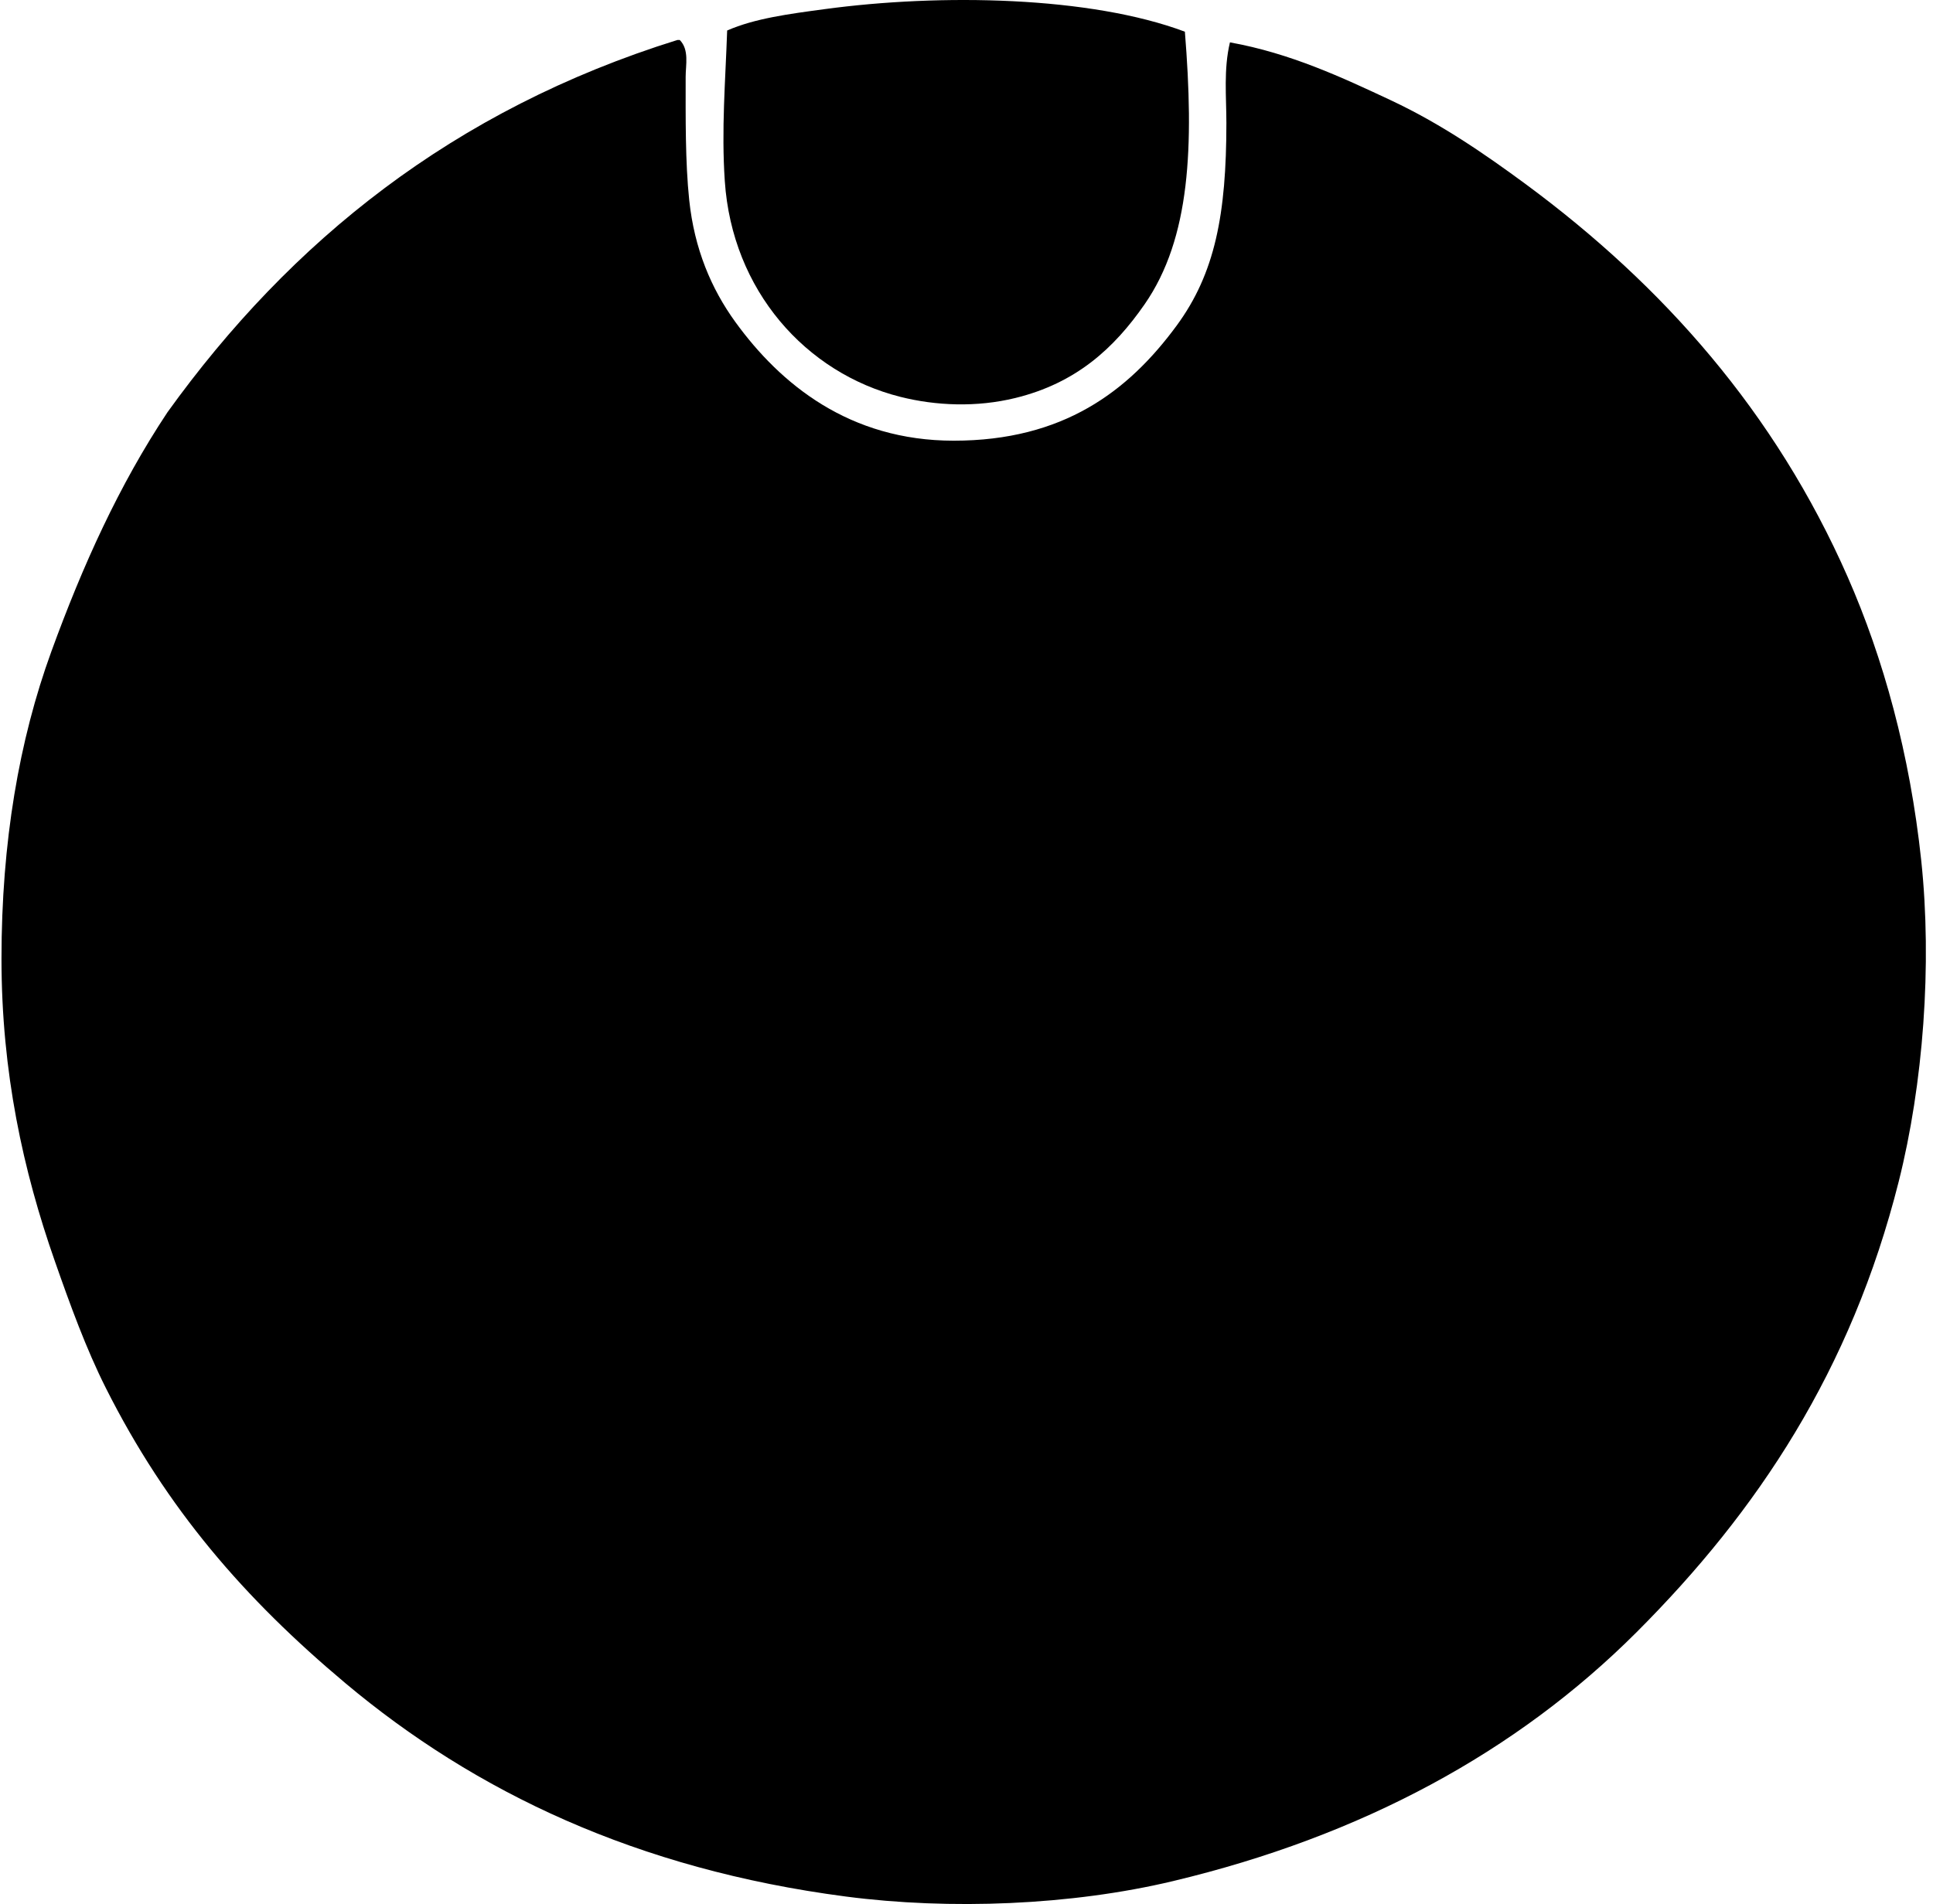 <svg xmlns="http://www.w3.org/2000/svg" width="203" height="200" fill="none" viewBox="0 0 203 200">
  <path fill="#000" fill-rule="evenodd" d="M124.434 3.329c.965 12.022.594 21.685-4.234 28.641-3.213 4.63-7.194 8.273-13.572 9.836-4.066.997-8.34.82-12.081-.123-9.924-2.504-17.659-11.167-18.43-22.666-.366-5.44.064-10.45.248-15.813C79.274 1.93 82.869 1.462 86.576.963 98.834-.698 114.51-.393 124.434 3.329Z" clip-rule="evenodd"/>
  <path fill="#000" fill-rule="evenodd" d="M71.137 4.2h.248c1.014 1.021.621 2.626.621 3.86 0 4.299-.046 8.95.374 12.95.54 5.13 2.312 9.32 4.857 12.828 4.74 6.53 11.97 12.45 22.914 12.452 11.489.003 18.325-5.164 23.411-12.078 4.044-5.5 5.228-11.713 5.231-21.295 0-2.747-.303-5.637.373-8.467 6.356 1.14 11.801 3.693 16.936 6.1 5.172 2.426 9.791 5.595 14.194 8.843 14.339 10.6 26.121 23.873 33.747 41.216 3.737 8.502 6.533 18.585 7.72 29.762 1.165 10.978.207 23.533-2.366 33.747-4.993 19.816-14.803 34.602-27.521 47.322-12.599 12.602-28.872 21.42-48.69 26.15-10.683 2.55-23.418 3.051-34.371 1.619-21.917-2.867-38.924-10.98-52.55-22.415-10.563-8.863-18.76-18.288-25.155-31.008-2.072-4.122-3.738-8.712-5.354-13.324-3.325-9.489-5.6-19.816-5.6-31.754 0-12.266 1.853-22.97 5.229-32.253 3.3-9.072 7.127-17.514 12.204-25.155C30.513 25.342 47.594 11.538 71.137 4.2Z" clip-rule="evenodd"/>
</svg>
